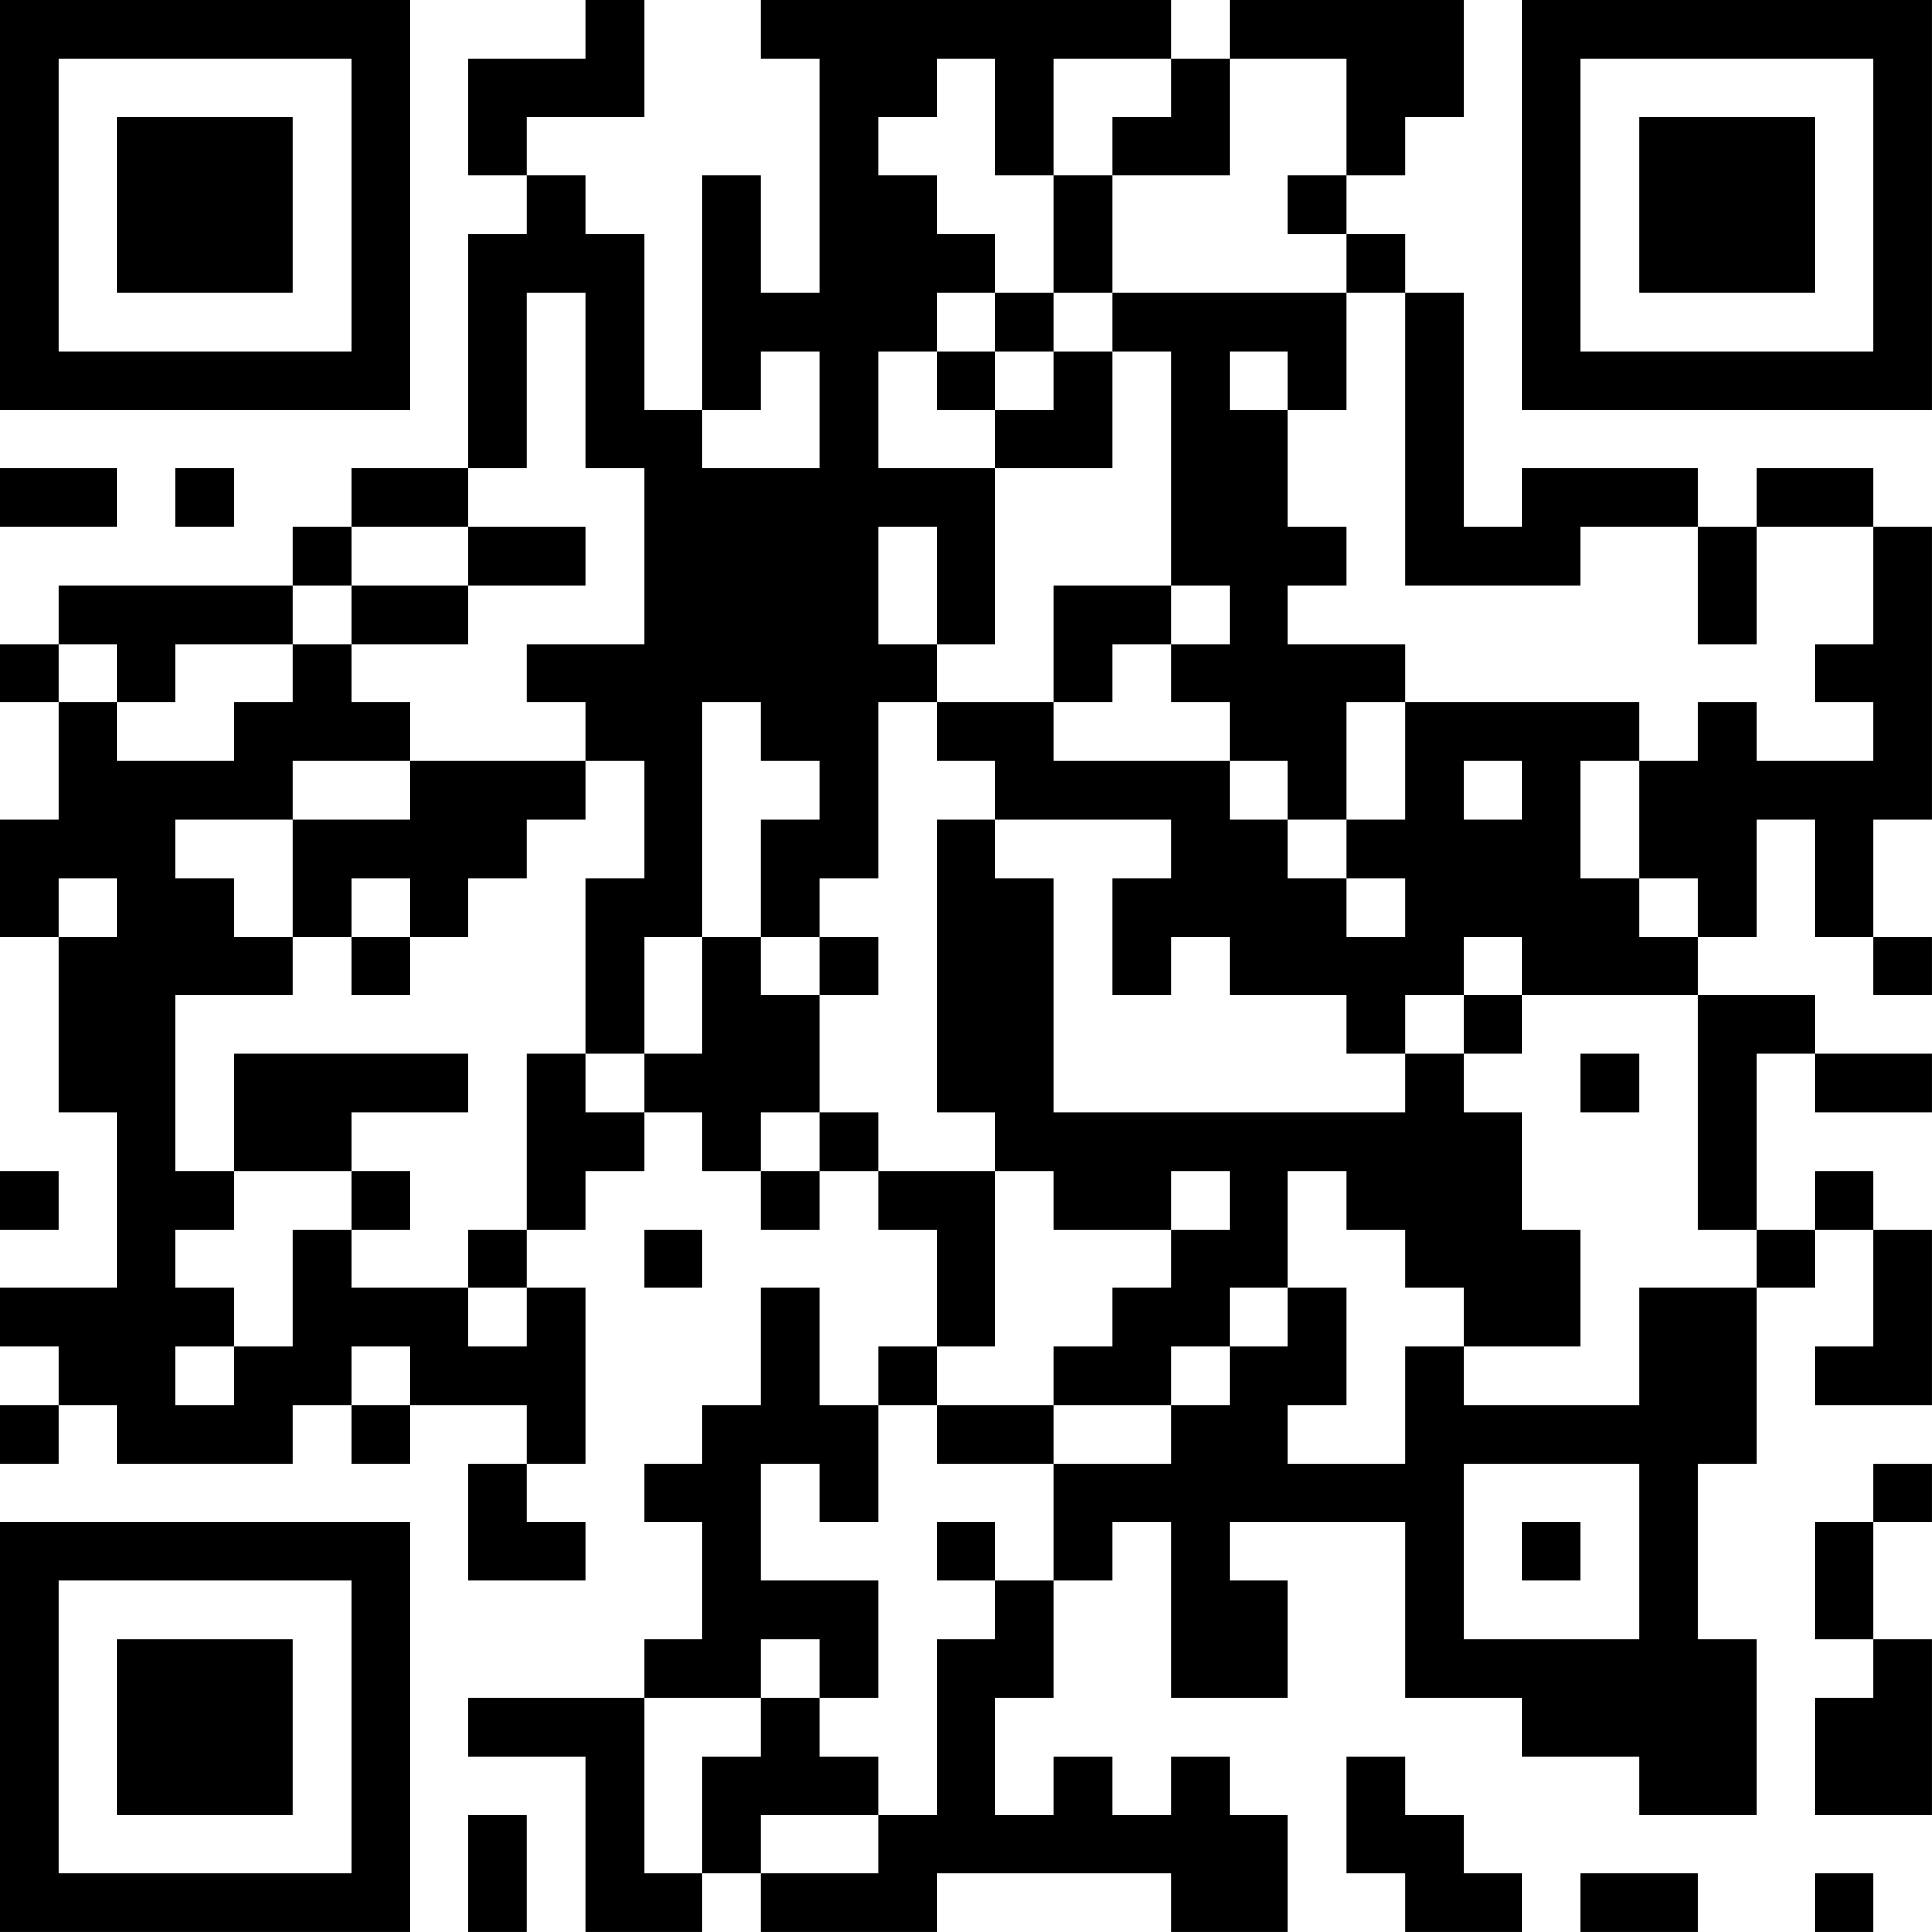 <?xml version="1.0" encoding="UTF-8"?>
<svg xmlns="http://www.w3.org/2000/svg" version="1.1" width="400" height="400" viewBox="0 0 400 400"><rect x="0" y="0" width="400" height="400" fill="#ffffff"/><g transform="scale(12.121)"><g transform="translate(0,0)"><path fill-rule="evenodd" d="M10 0L10 1L8 1L8 3L9 3L9 4L8 4L8 8L6 8L6 9L5 9L5 10L1 10L1 11L0 11L0 12L1 12L1 14L0 14L0 16L1 16L1 19L2 19L2 22L0 22L0 23L1 23L1 24L0 24L0 25L1 25L1 24L2 24L2 25L5 25L5 24L6 24L6 25L7 25L7 24L9 24L9 25L8 25L8 27L10 27L10 26L9 26L9 25L10 25L10 22L9 22L9 21L10 21L10 20L11 20L11 19L12 19L12 20L13 20L13 21L14 21L14 20L15 20L15 21L16 21L16 23L15 23L15 24L14 24L14 22L13 22L13 24L12 24L12 25L11 25L11 26L12 26L12 28L11 28L11 29L8 29L8 30L10 30L10 33L12 33L12 32L13 32L13 33L16 33L16 32L20 32L20 33L22 33L22 31L21 31L21 30L20 30L20 31L19 31L19 30L18 30L18 31L17 31L17 29L18 29L18 27L19 27L19 26L20 26L20 29L22 29L22 27L21 27L21 26L24 26L24 29L26 29L26 30L28 30L28 31L30 31L30 28L29 28L29 25L30 25L30 22L31 22L31 21L32 21L32 23L31 23L31 24L33 24L33 21L32 21L32 20L31 20L31 21L30 21L30 18L31 18L31 19L33 19L33 18L31 18L31 17L29 17L29 16L30 16L30 14L31 14L31 16L32 16L32 17L33 17L33 16L32 16L32 14L33 14L33 9L32 9L32 8L30 8L30 9L29 9L29 8L26 8L26 9L25 9L25 5L24 5L24 4L23 4L23 3L24 3L24 2L25 2L25 0L21 0L21 1L20 1L20 0L13 0L13 1L14 1L14 5L13 5L13 3L12 3L12 7L11 7L11 4L10 4L10 3L9 3L9 2L11 2L11 0ZM16 1L16 2L15 2L15 3L16 3L16 4L17 4L17 5L16 5L16 6L15 6L15 8L17 8L17 11L16 11L16 9L15 9L15 11L16 11L16 12L15 12L15 15L14 15L14 16L13 16L13 14L14 14L14 13L13 13L13 12L12 12L12 16L11 16L11 18L10 18L10 15L11 15L11 13L10 13L10 12L9 12L9 11L11 11L11 8L10 8L10 5L9 5L9 8L8 8L8 9L6 9L6 10L5 10L5 11L3 11L3 12L2 12L2 11L1 11L1 12L2 12L2 13L4 13L4 12L5 12L5 11L6 11L6 12L7 12L7 13L5 13L5 14L3 14L3 15L4 15L4 16L5 16L5 17L3 17L3 20L4 20L4 21L3 21L3 22L4 22L4 23L3 23L3 24L4 24L4 23L5 23L5 21L6 21L6 22L8 22L8 23L9 23L9 22L8 22L8 21L9 21L9 18L10 18L10 19L11 19L11 18L12 18L12 16L13 16L13 17L14 17L14 19L13 19L13 20L14 20L14 19L15 19L15 20L17 20L17 23L16 23L16 24L15 24L15 26L14 26L14 25L13 25L13 27L15 27L15 29L14 29L14 28L13 28L13 29L11 29L11 32L12 32L12 30L13 30L13 29L14 29L14 30L15 30L15 31L13 31L13 32L15 32L15 31L16 31L16 28L17 28L17 27L18 27L18 25L20 25L20 24L21 24L21 23L22 23L22 22L23 22L23 24L22 24L22 25L24 25L24 23L25 23L25 24L28 24L28 22L30 22L30 21L29 21L29 17L26 17L26 16L25 16L25 17L24 17L24 18L23 18L23 17L21 17L21 16L20 16L20 17L19 17L19 15L20 15L20 14L17 14L17 13L16 13L16 12L18 12L18 13L21 13L21 14L22 14L22 15L23 15L23 16L24 16L24 15L23 15L23 14L24 14L24 12L28 12L28 13L27 13L27 15L28 15L28 16L29 16L29 15L28 15L28 13L29 13L29 12L30 12L30 13L32 13L32 12L31 12L31 11L32 11L32 9L30 9L30 11L29 11L29 9L27 9L27 10L24 10L24 5L23 5L23 4L22 4L22 3L23 3L23 1L21 1L21 3L19 3L19 2L20 2L20 1L18 1L18 3L17 3L17 1ZM18 3L18 5L17 5L17 6L16 6L16 7L17 7L17 8L19 8L19 6L20 6L20 10L18 10L18 12L19 12L19 11L20 11L20 12L21 12L21 13L22 13L22 14L23 14L23 12L24 12L24 11L22 11L22 10L23 10L23 9L22 9L22 7L23 7L23 5L19 5L19 3ZM18 5L18 6L17 6L17 7L18 7L18 6L19 6L19 5ZM13 6L13 7L12 7L12 8L14 8L14 6ZM21 6L21 7L22 7L22 6ZM0 8L0 9L2 9L2 8ZM3 8L3 9L4 9L4 8ZM8 9L8 10L6 10L6 11L8 11L8 10L10 10L10 9ZM20 10L20 11L21 11L21 10ZM7 13L7 14L5 14L5 16L6 16L6 17L7 17L7 16L8 16L8 15L9 15L9 14L10 14L10 13ZM25 13L25 14L26 14L26 13ZM16 14L16 19L17 19L17 20L18 20L18 21L20 21L20 22L19 22L19 23L18 23L18 24L16 24L16 25L18 25L18 24L20 24L20 23L21 23L21 22L22 22L22 20L23 20L23 21L24 21L24 22L25 22L25 23L27 23L27 21L26 21L26 19L25 19L25 18L26 18L26 17L25 17L25 18L24 18L24 19L18 19L18 15L17 15L17 14ZM1 15L1 16L2 16L2 15ZM6 15L6 16L7 16L7 15ZM14 16L14 17L15 17L15 16ZM4 18L4 20L6 20L6 21L7 21L7 20L6 20L6 19L8 19L8 18ZM27 18L27 19L28 19L28 18ZM0 20L0 21L1 21L1 20ZM20 20L20 21L21 21L21 20ZM11 21L11 22L12 22L12 21ZM6 23L6 24L7 24L7 23ZM25 25L25 28L28 28L28 25ZM32 25L32 26L31 26L31 28L32 28L32 29L31 29L31 31L33 31L33 28L32 28L32 26L33 26L33 25ZM16 26L16 27L17 27L17 26ZM26 26L26 27L27 27L27 26ZM23 30L23 32L24 32L24 33L26 33L26 32L25 32L25 31L24 31L24 30ZM8 31L8 33L9 33L9 31ZM27 32L27 33L29 33L29 32ZM31 32L31 33L32 33L32 32ZM0 0L0 7L7 7L7 0ZM1 1L1 6L6 6L6 1ZM2 2L2 5L5 5L5 2ZM26 0L26 7L33 7L33 0ZM27 1L27 6L32 6L32 1ZM28 2L28 5L31 5L31 2ZM0 26L0 33L7 33L7 26ZM1 27L1 32L6 32L6 27ZM2 28L2 31L5 31L5 28Z" fill="#000000"/></g></g></svg>
